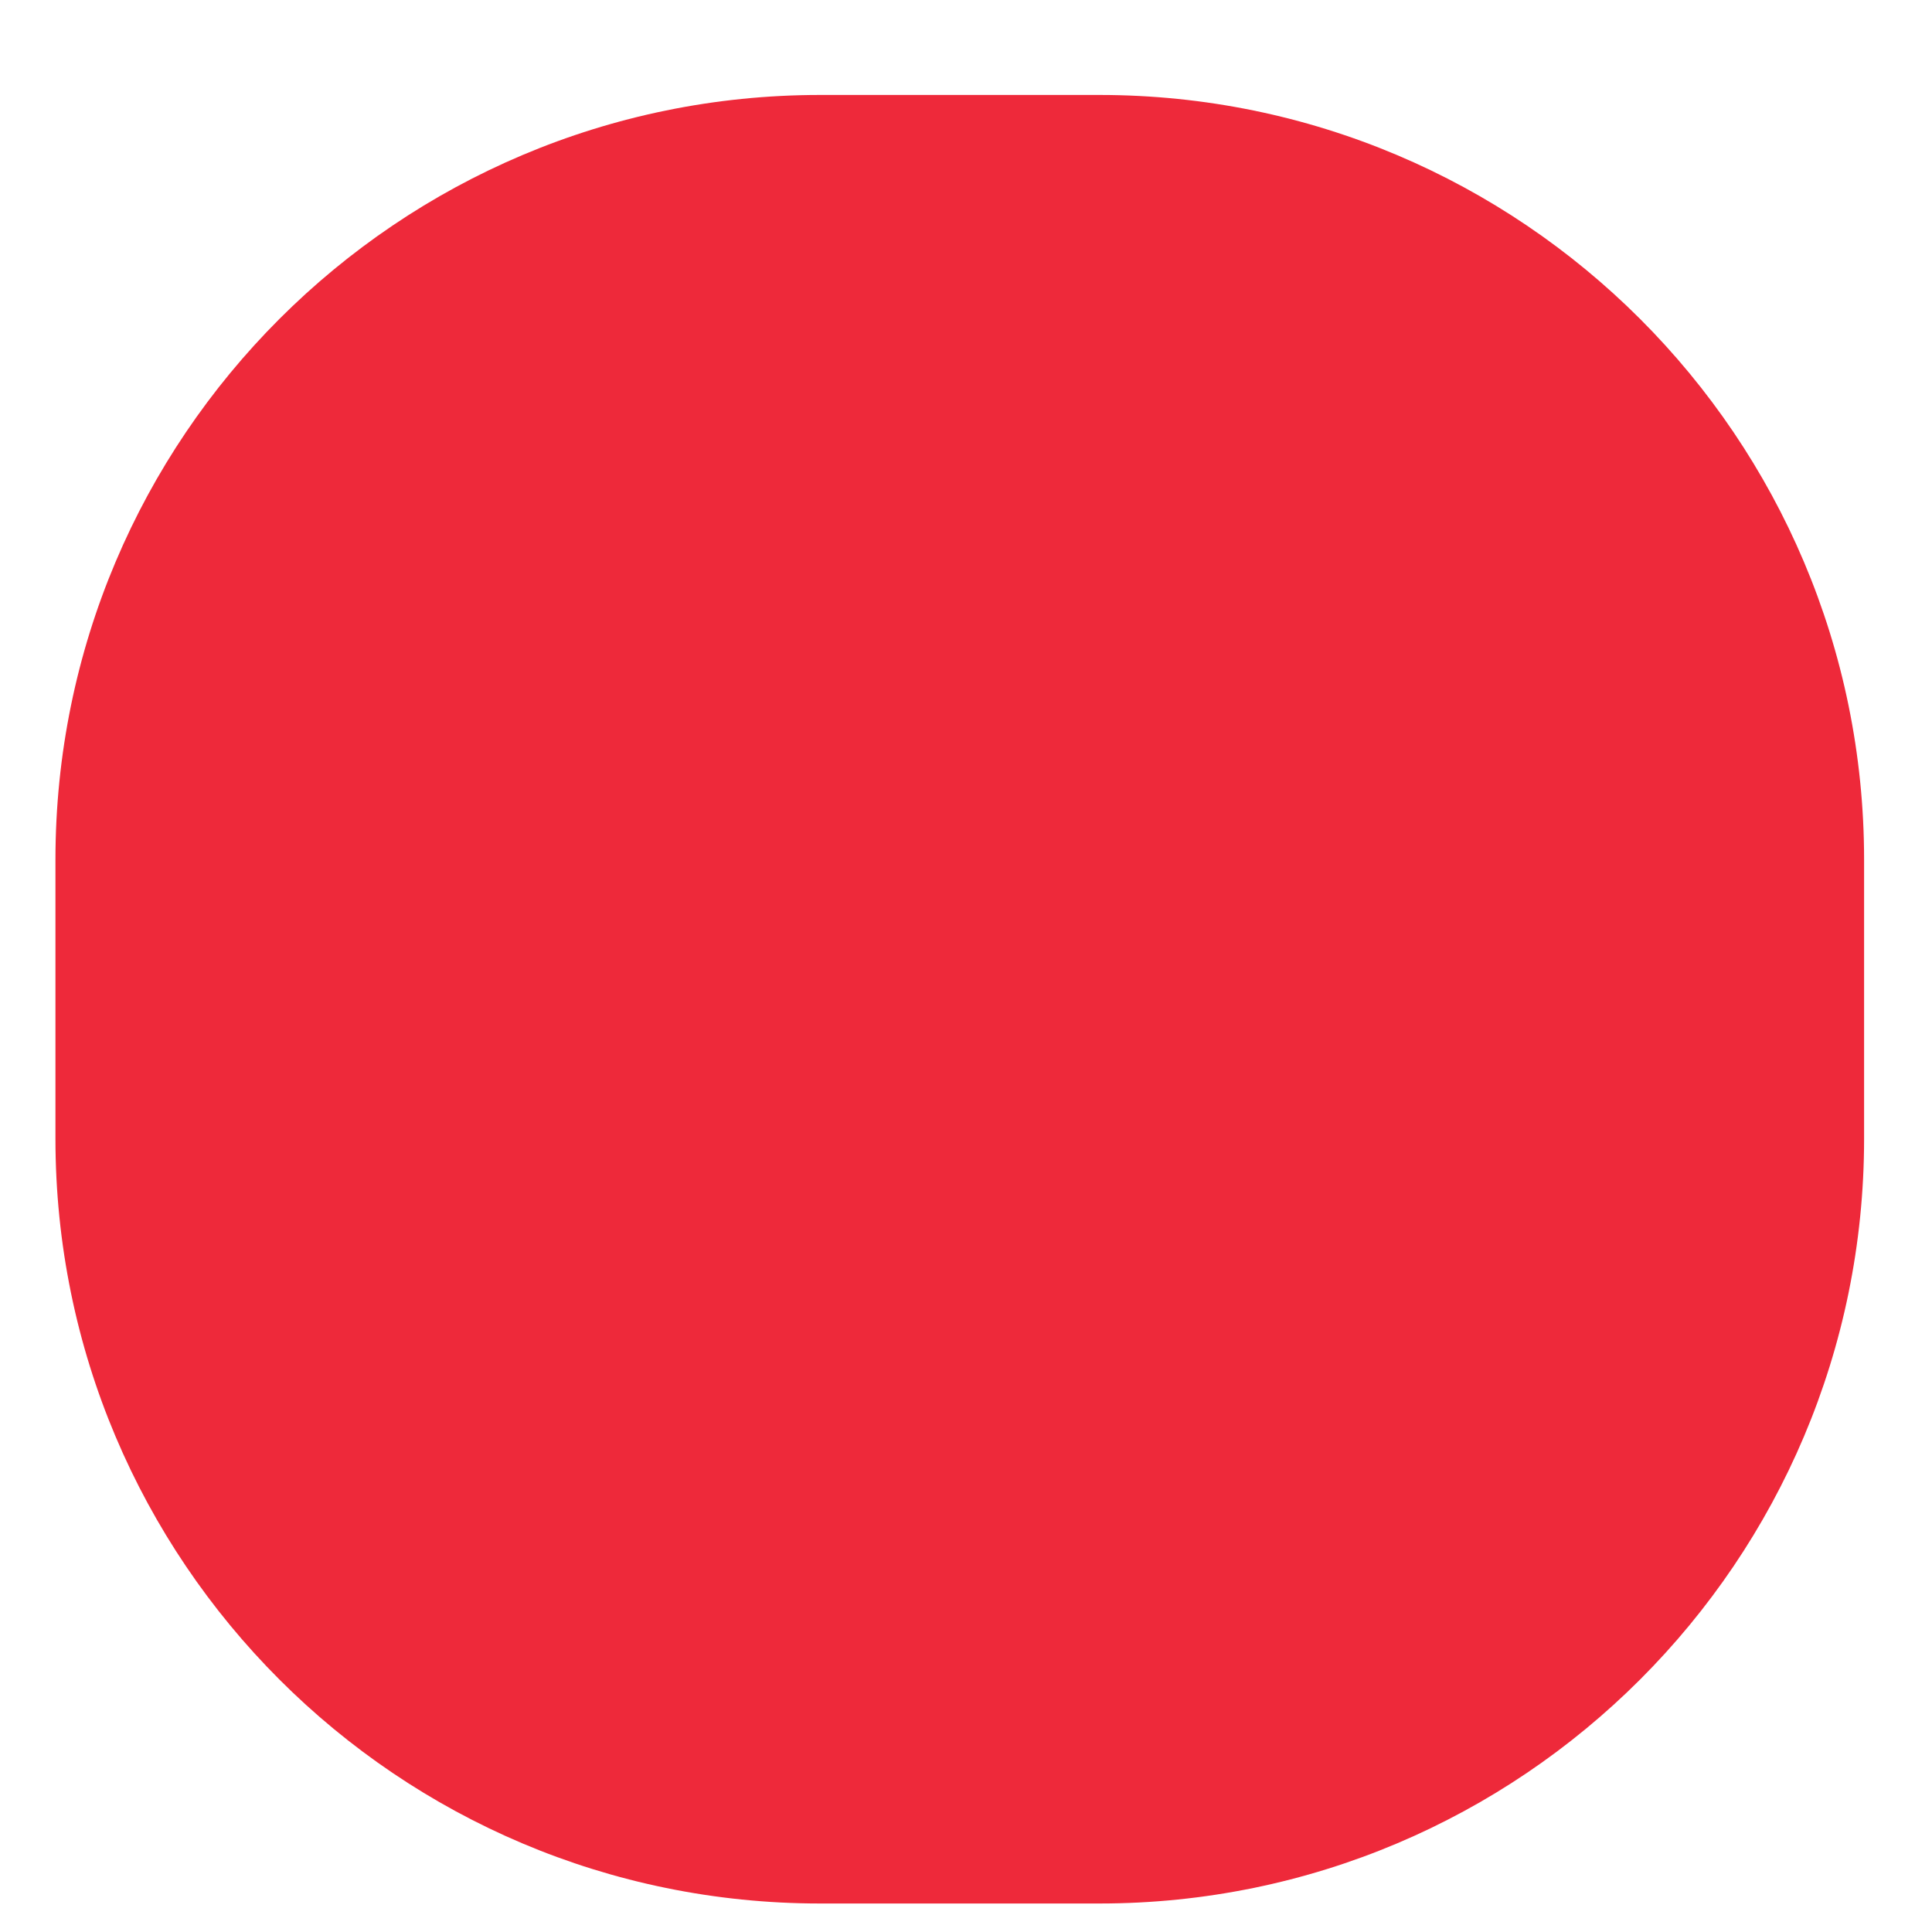 <?xml version="1.0" encoding="UTF-8"?> <svg xmlns="http://www.w3.org/2000/svg" width="20" height="20" viewBox="0 0 20 20" fill="none"><path d="M8.49 0.983C4.118 0.983 0.574 4.527 0.574 8.899V11.789C0.574 16.161 4.118 19.705 8.49 19.705H11.381C15.752 19.705 19.297 16.161 19.297 11.789V8.899C19.297 4.527 15.752 0.983 11.381 0.983H8.49Z" fill="#EE293A"></path></svg> 